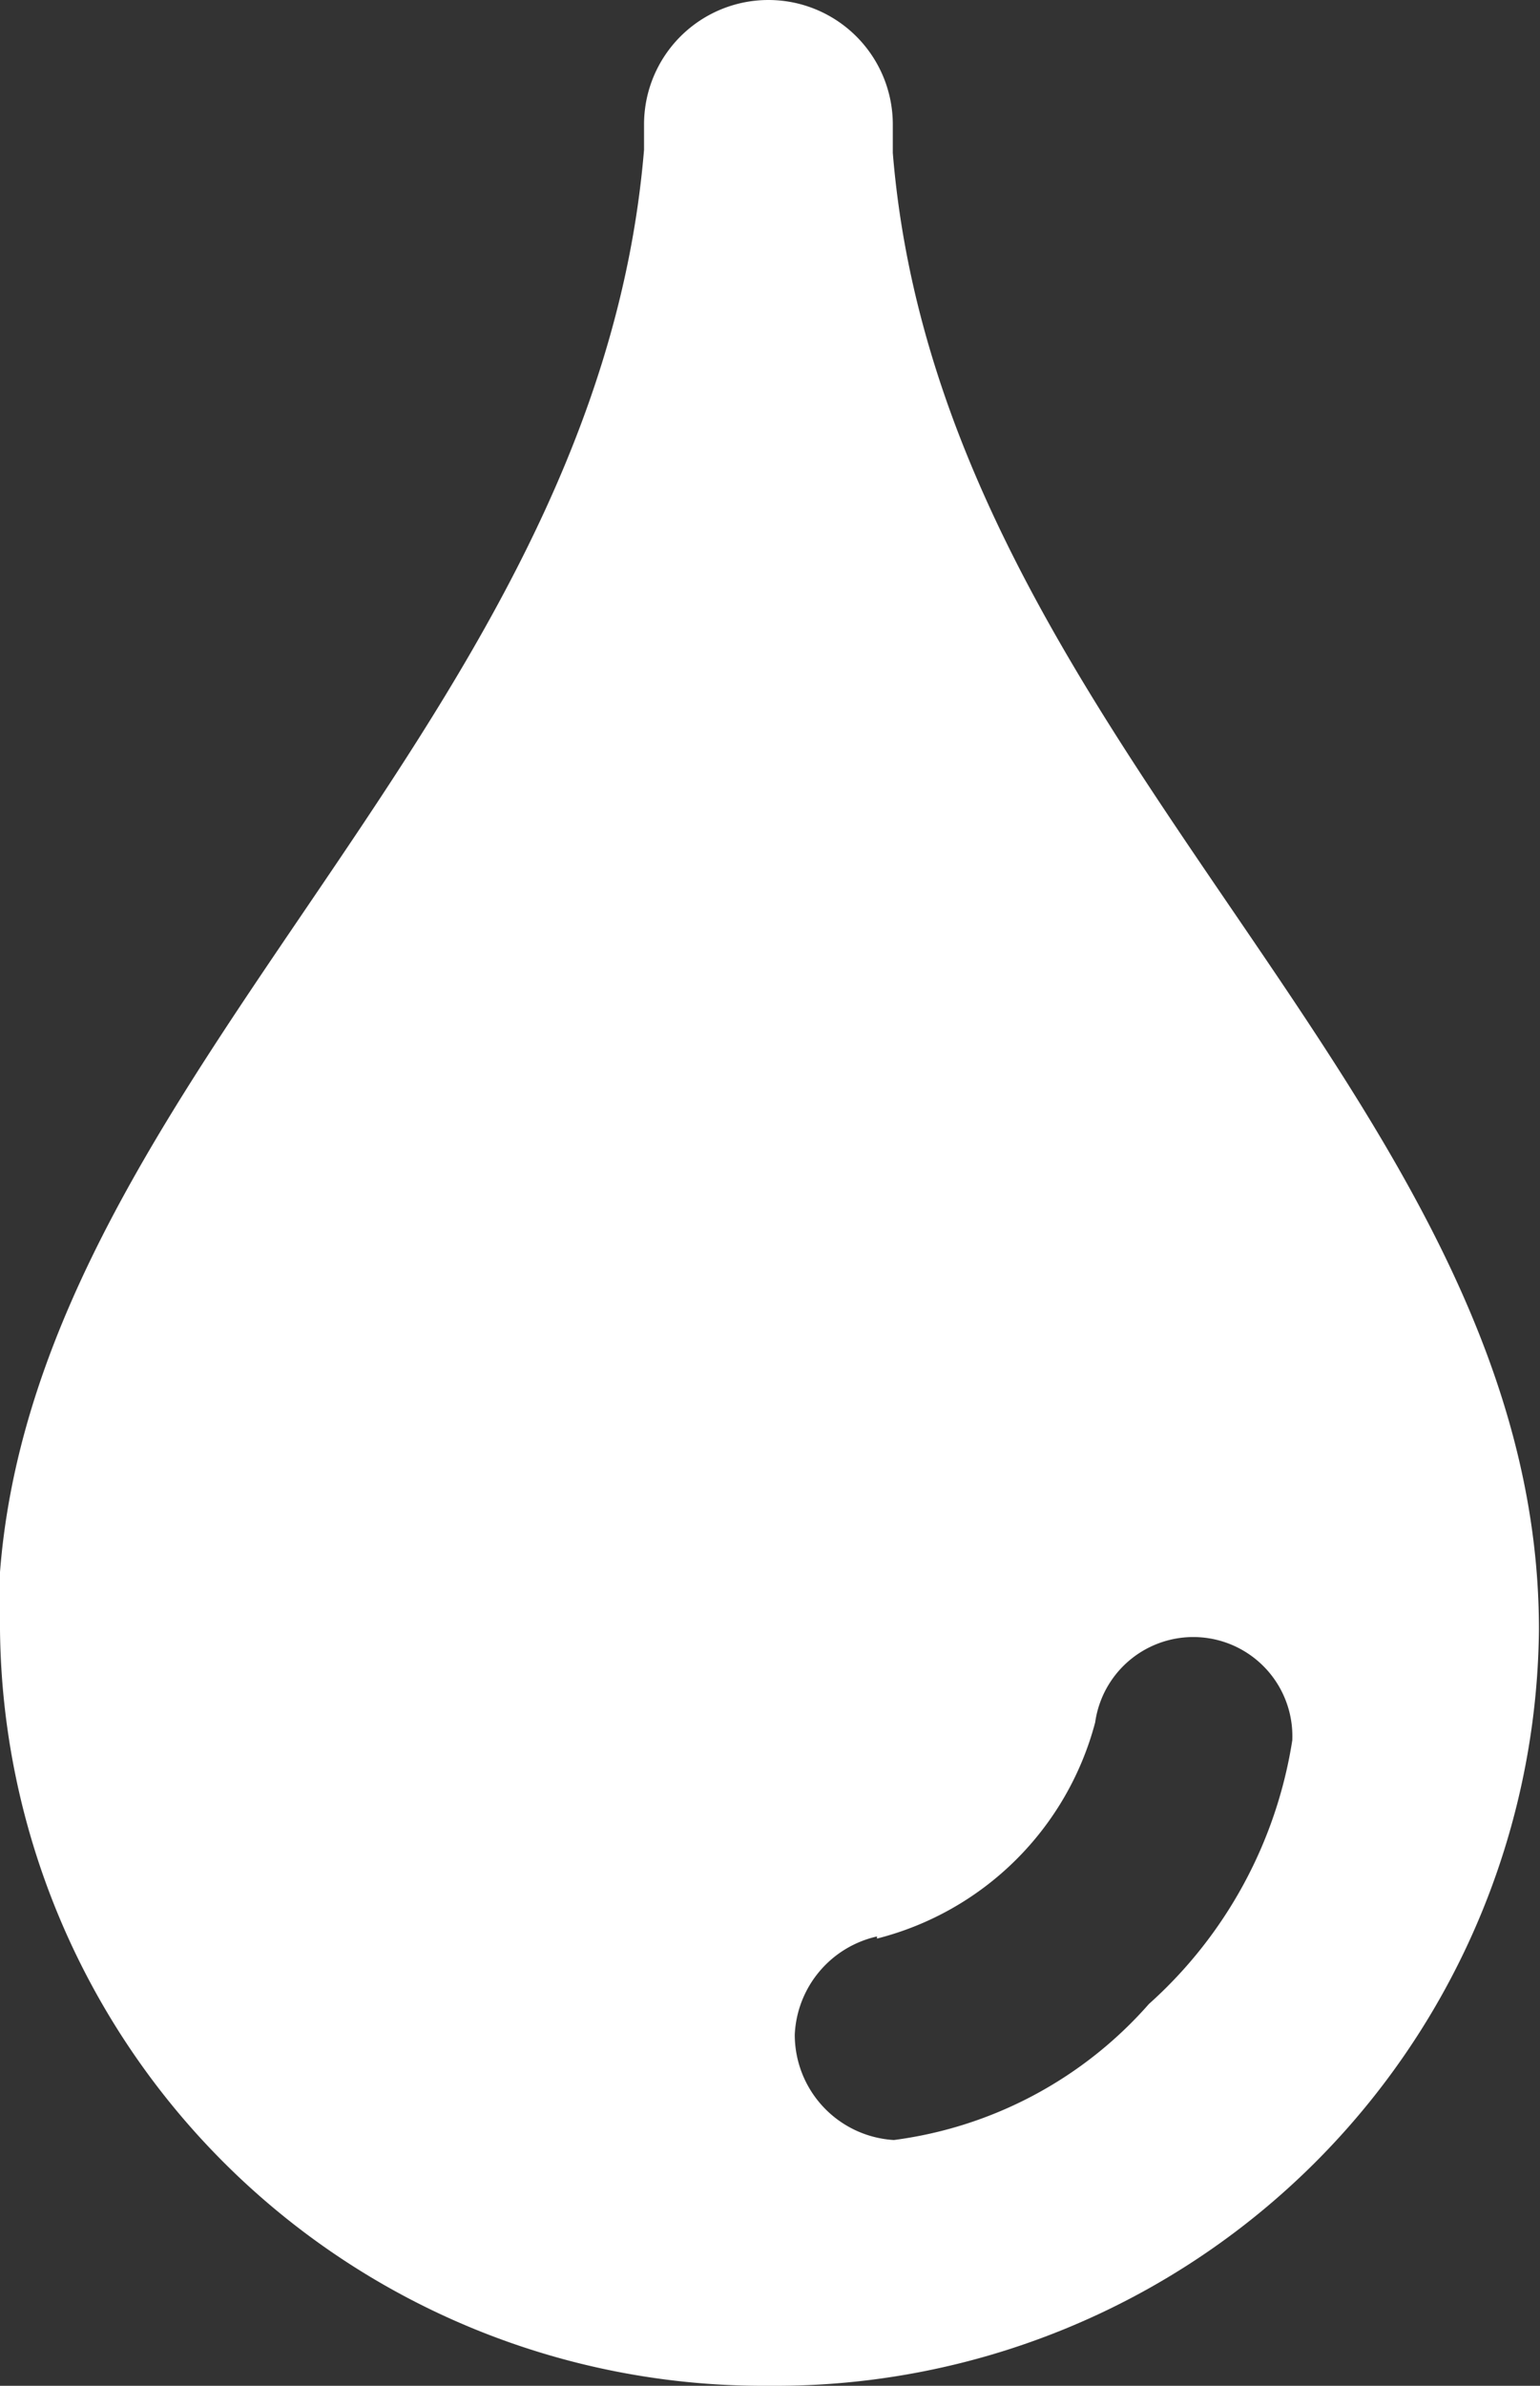 <svg xmlns="http://www.w3.org/2000/svg" viewBox="0 0 14.61 22.62"><rect x="0" y="0" width="14.61" height="22.62" fill="#333333" stroke="none"/><defs><style>.cls-1{fill:#fff;}</style></defs><title>polymer-solutions</title><g id="Ebene_2" data-name="Ebene 2"><g id="Ebene_1-2" data-name="Ebene 1"><path class="cls-1" d="M8.32,18.38a2.87,2.87,0,0,0,2.07-2.05.94.94,0,0,1,1.87.17A4.23,4.23,0,0,1,10.9,19a3.89,3.89,0,0,1-2.42,1.29,1,1,0,0,1-.94-1,1,1,0,0,1,.78-.93M0,15.45a7.24,7.24,0,0,0,7.3,7.17,7.24,7.24,0,0,0,7.3-7.17c0-5.08-5.67-8.38-6.13-14V1.18a1.18,1.18,0,1,0-2.36,0v.24c-.47,5.65-6.13,9-6.13,14"/></g></g></svg>